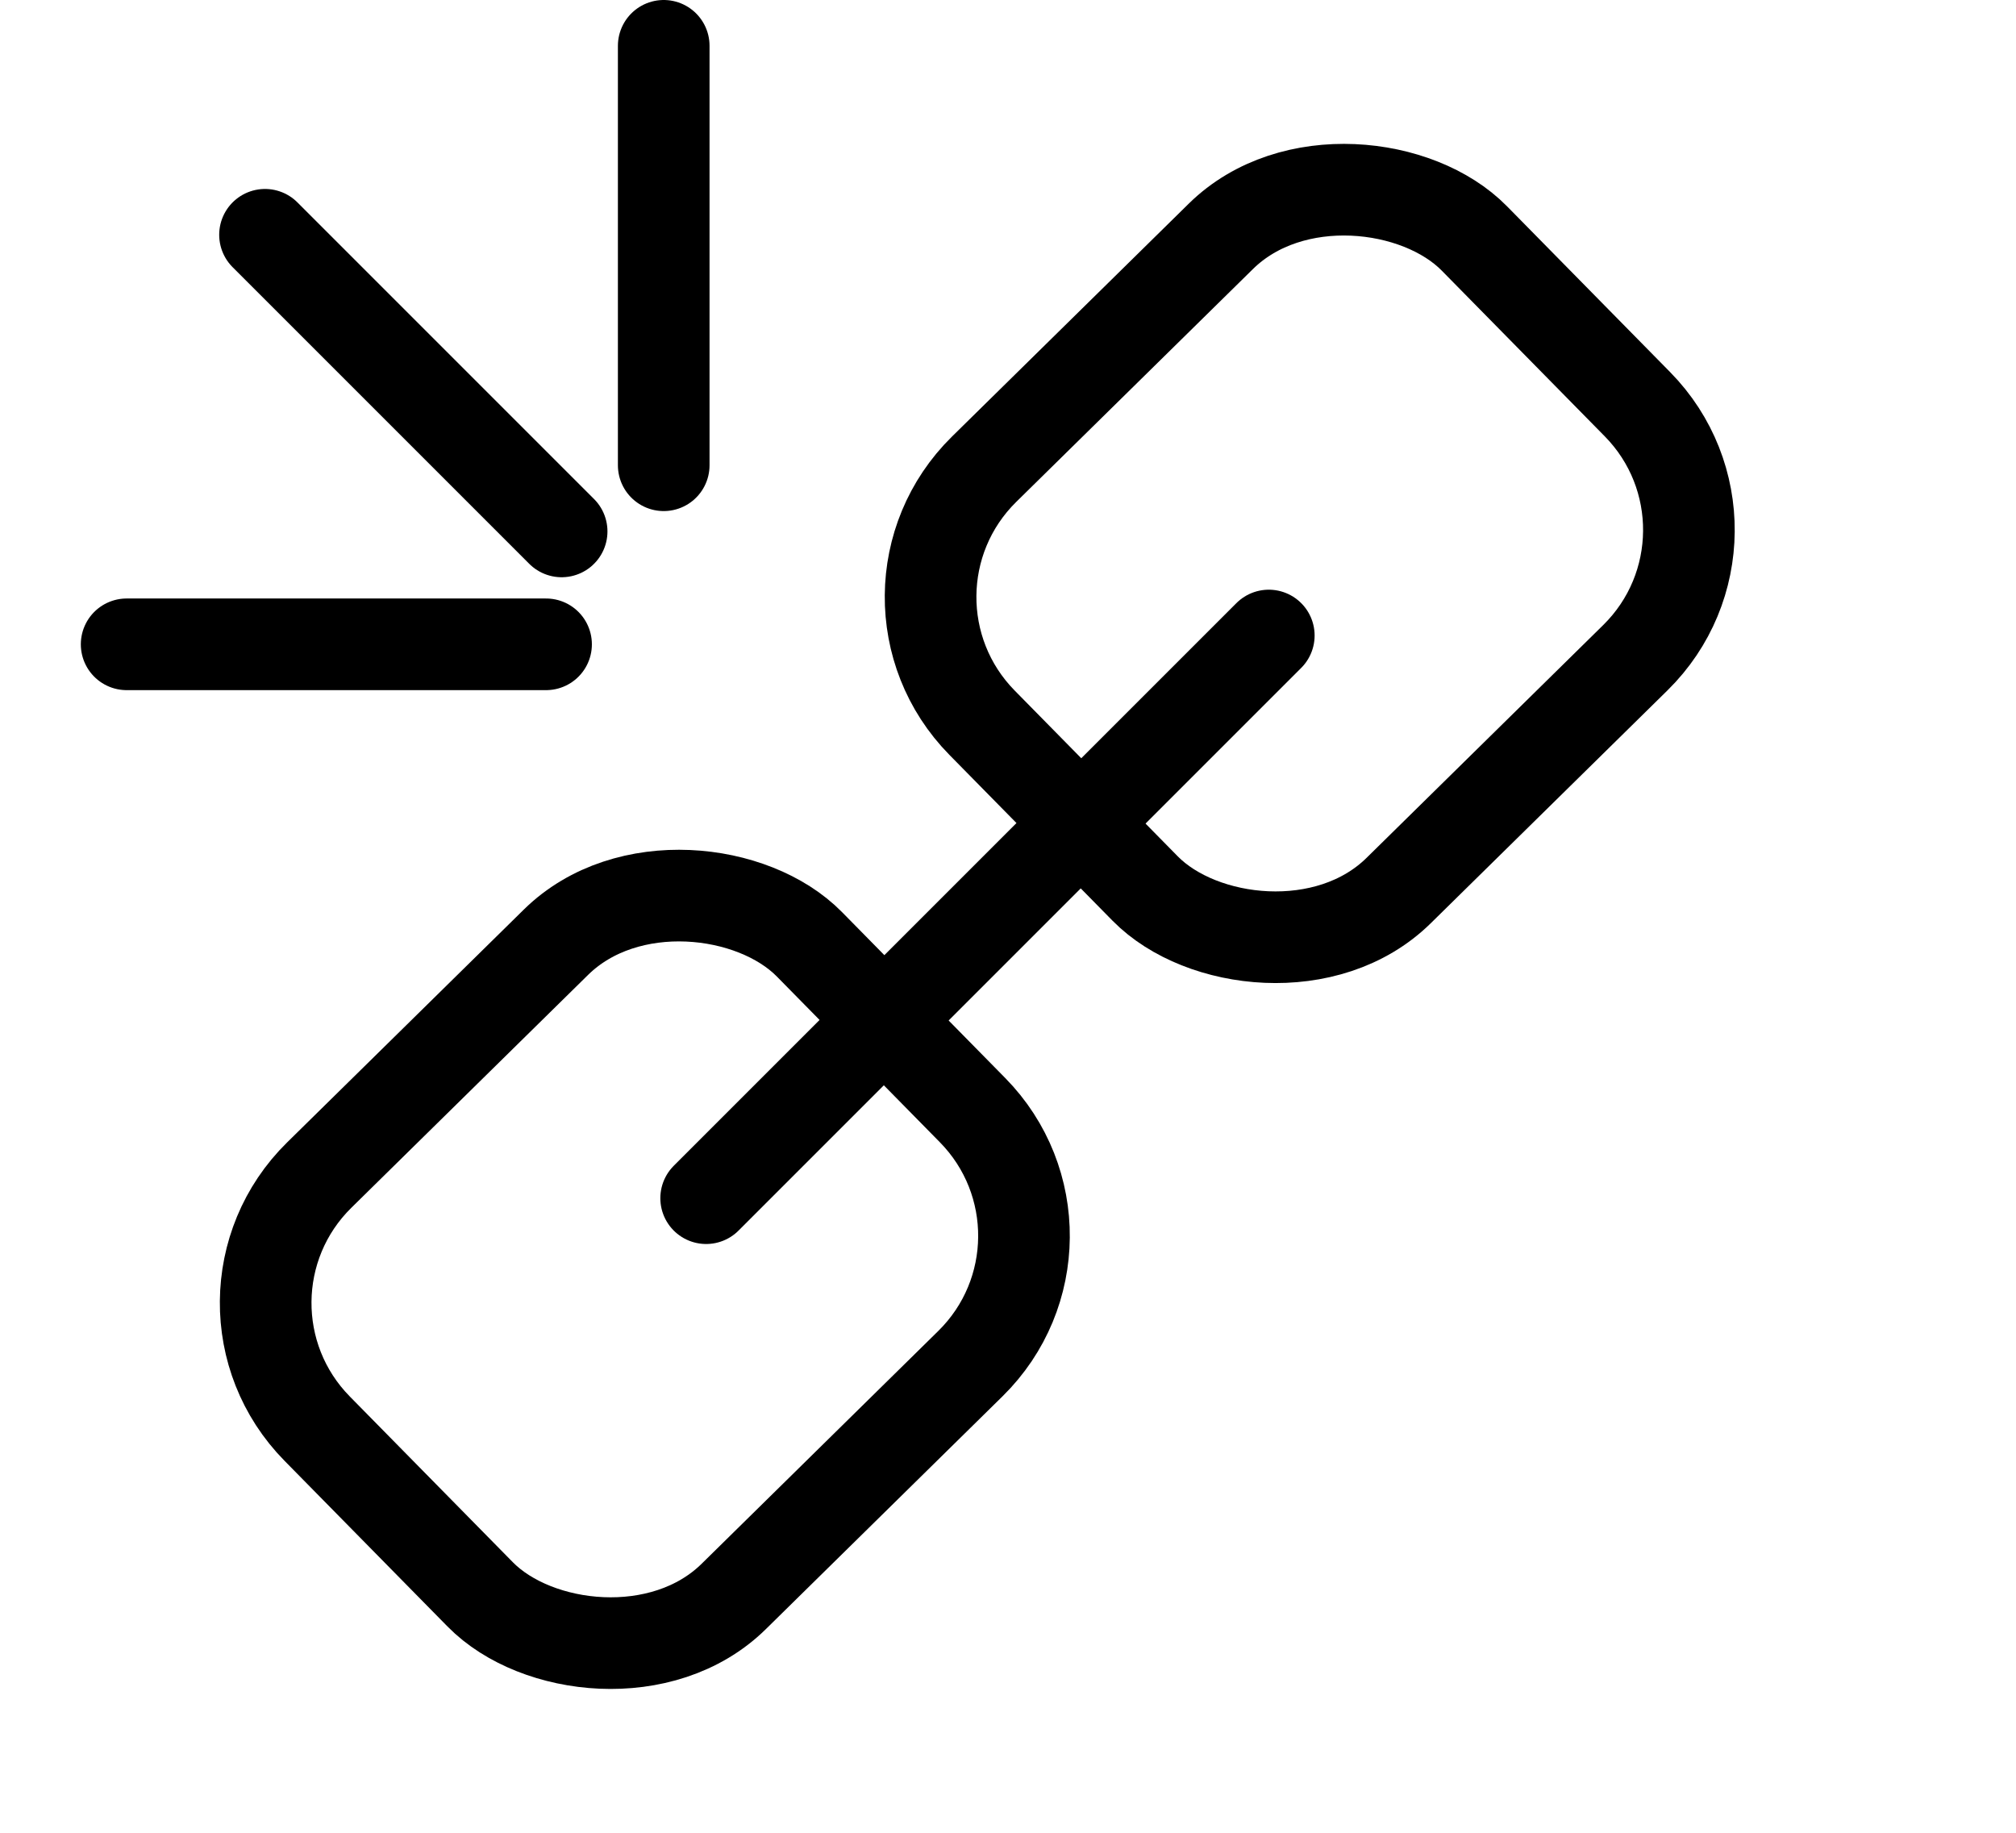 <svg xmlns="http://www.w3.org/2000/svg" fill="none" viewBox="0 0 22 20" height="20" width="22">
<rect stroke="black" transform="rotate(-44.529 9.345 6.492)" rx="1.956" height="6.45" width="7.536" y="6.492" x="9.345"></rect>
<rect stroke="black" transform="rotate(-44.529 2.089 14.195)" rx="1.956" height="6.45" width="7.536" y="14.195" x="2.089"></rect>
<path stroke-linecap="round" stroke="black" d="M7.706 13.075L13.846 6.935"></path>
<path stroke-linecap="round" stroke="black" d="M5.959 7.031L1.382 7.031"></path>
<path stroke-linecap="round" stroke="black" d="M6.129 5.799L2.892 2.562"></path>
<path stroke-linecap="round" stroke="black" d="M7.243 5.077L7.243 0.5"></path>
</svg>
